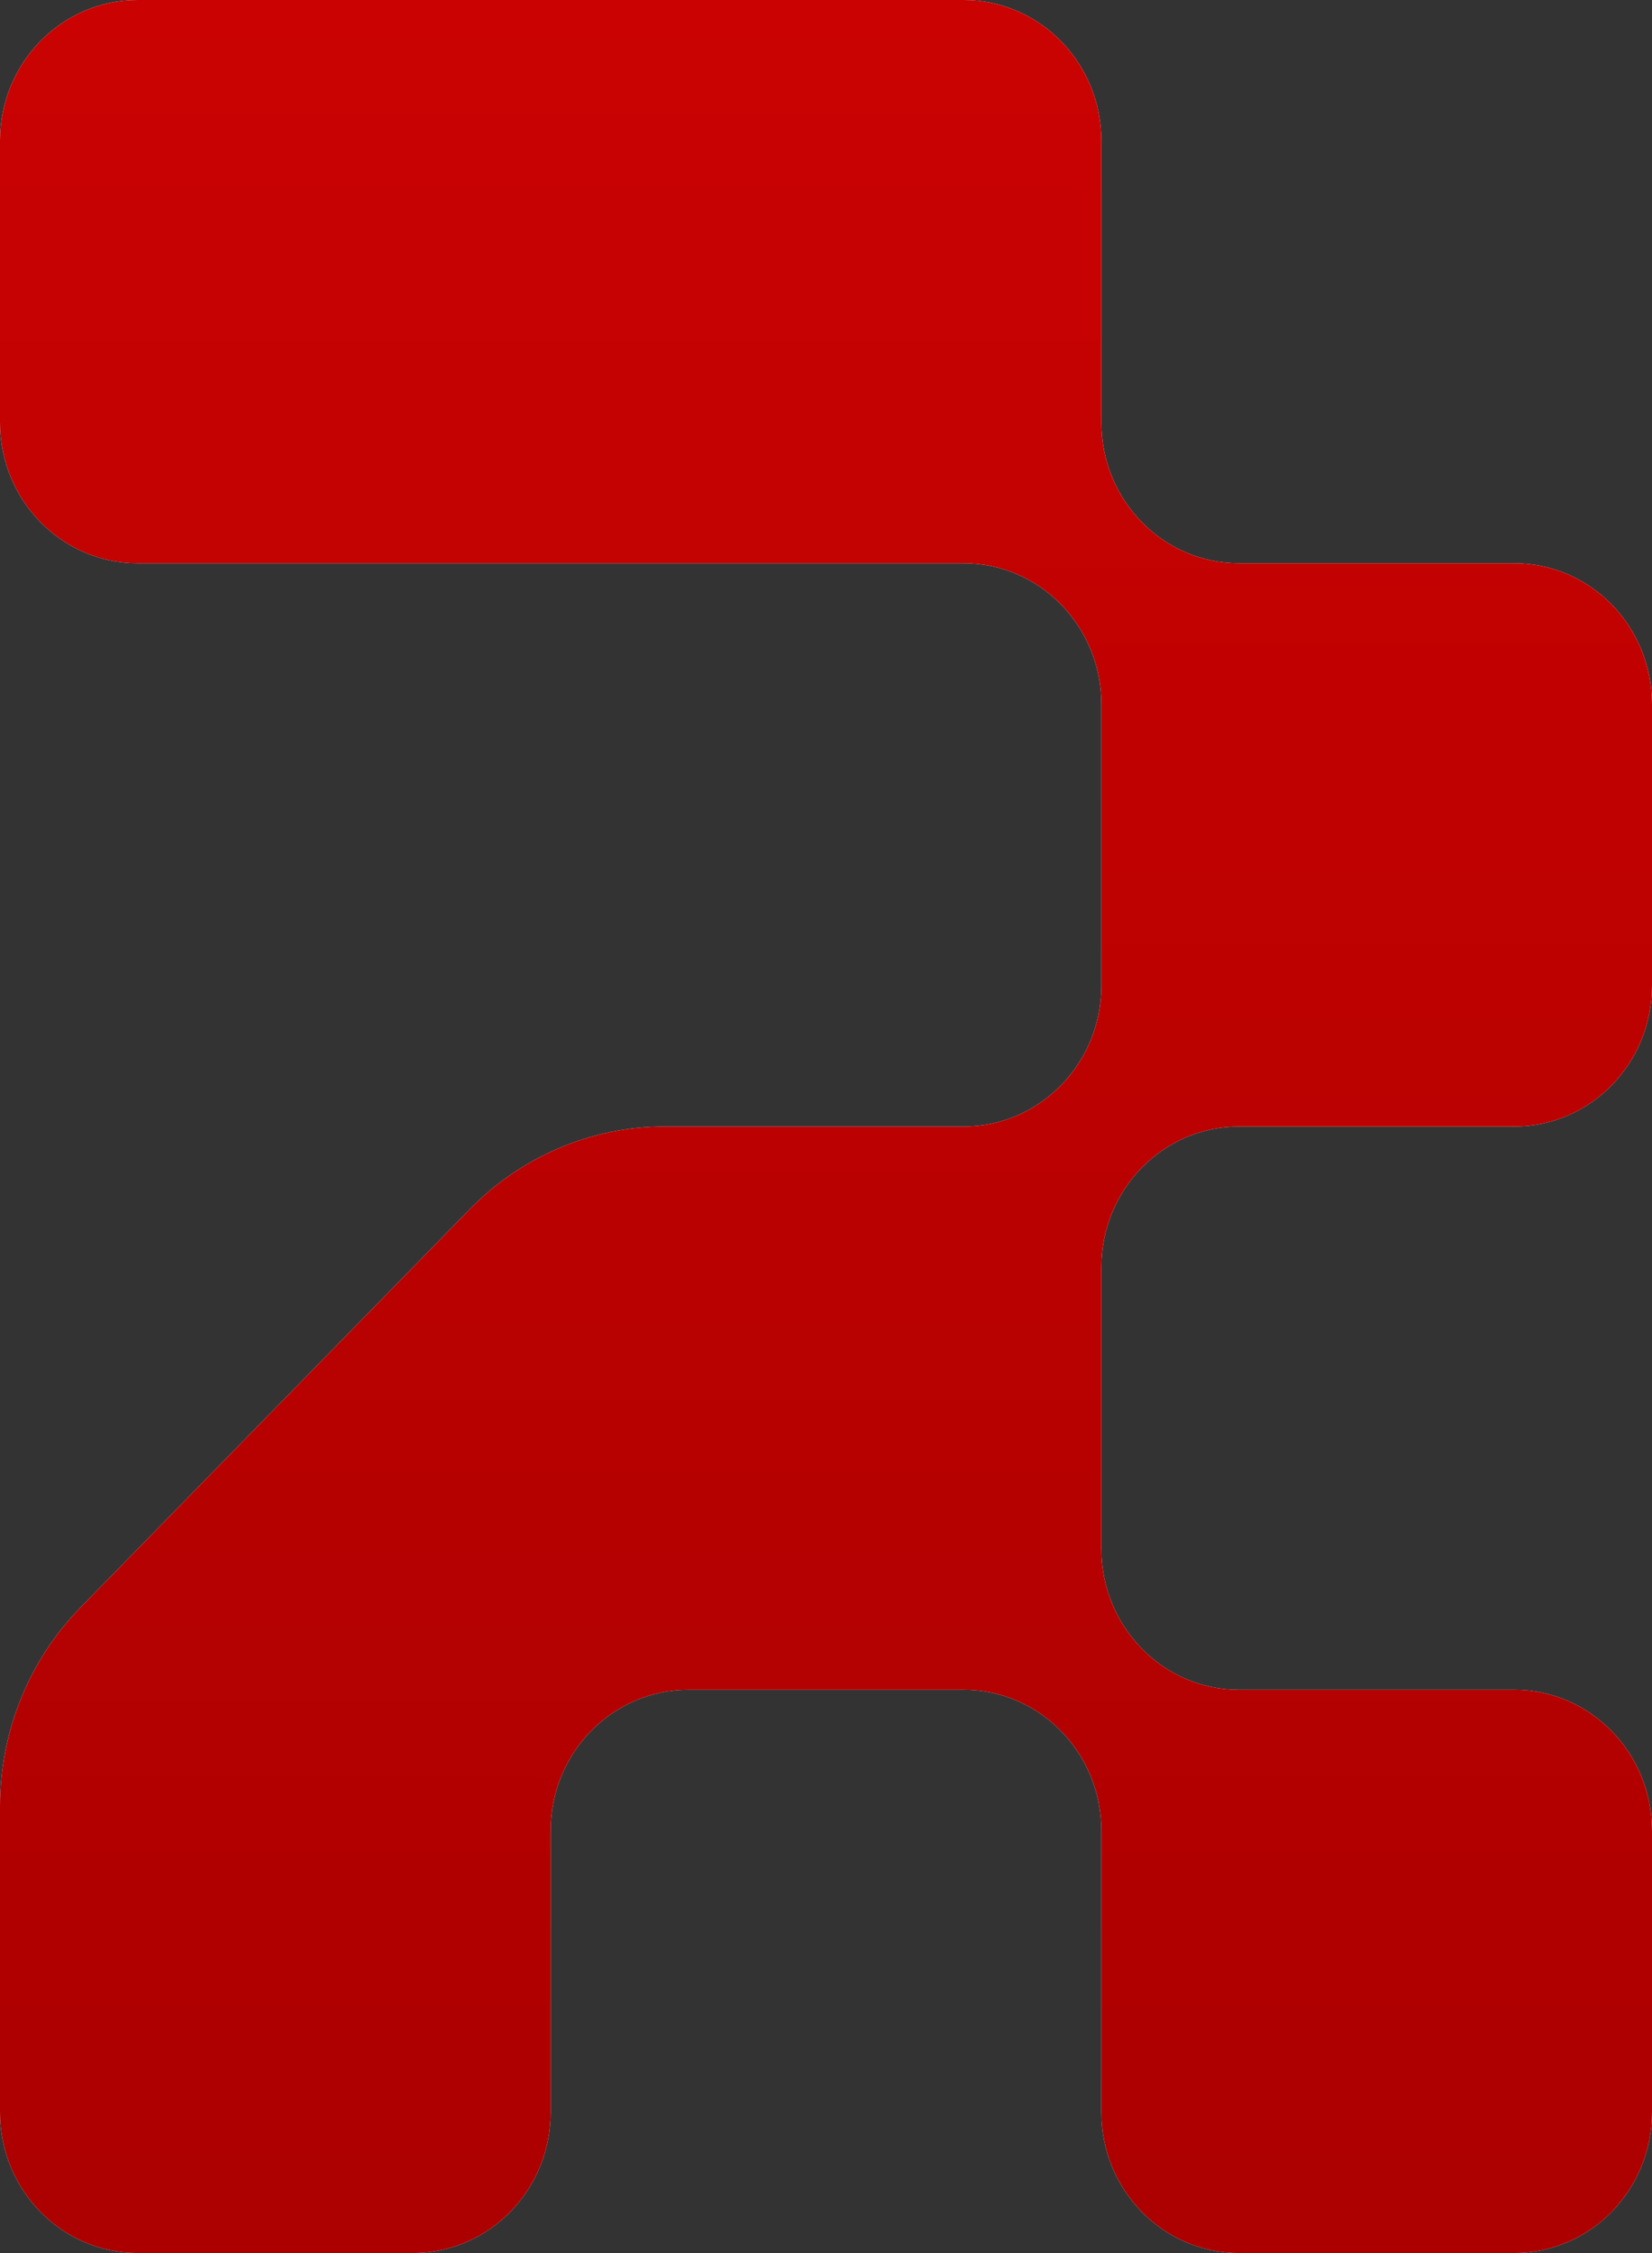 <?xml version="1.0" encoding="UTF-8"?> <svg xmlns="http://www.w3.org/2000/svg" width="22" height="30" viewBox="0 0 22 30" fill="none"><rect x="0" y="0" width="22" height="30" fill="#333333" stroke="none"/><path d="M12.833 0H1.833C0.821 0 0 0.839 0 1.875V5.625C0 6.661 0.821 7.5 1.833 7.5H12.833C13.846 7.5 14.667 8.339 14.667 9.375V13.125C14.667 14.161 13.846 15 12.833 15H8.852C7.88 15 6.947 15.395 6.259 16.098L1.074 21.402C0.386 22.105 0 23.059 0 24.053V28.125C0 29.16 0.821 30 1.833 30H5.5C6.513 30 7.333 29.16 7.333 28.125V24.375C7.333 23.34 8.154 22.5 9.167 22.5H12.833C13.846 22.5 14.667 23.34 14.667 24.375V28.125C14.667 29.16 15.488 30 16.5 30H20.167C21.179 30 22 29.16 22 28.125V24.375C22 23.34 21.179 22.5 20.167 22.5H16.5C15.488 22.5 14.667 21.66 14.667 20.625V16.875C14.667 15.839 15.488 15 16.5 15H20.167C21.179 15 22 14.161 22 13.125V9.375C22 8.339 21.179 7.5 20.167 7.5H16.5C15.488 7.5 14.667 6.661 14.667 5.625V1.875C14.667 0.839 13.846 0 12.833 0Z" fill="#FBFBFB"></path><path d="M12.833 0H1.833C0.821 0 0 0.839 0 1.875V5.625C0 6.661 0.821 7.5 1.833 7.5H12.833C13.846 7.5 14.667 8.339 14.667 9.375V13.125C14.667 14.161 13.846 15 12.833 15H8.852C7.88 15 6.947 15.395 6.259 16.098L1.074 21.402C0.386 22.105 0 23.059 0 24.053V28.125C0 29.16 0.821 30 1.833 30H5.5C6.513 30 7.333 29.16 7.333 28.125V24.375C7.333 23.34 8.154 22.5 9.167 22.5H12.833C13.846 22.5 14.667 23.34 14.667 24.375V28.125C14.667 29.16 15.488 30 16.5 30H20.167C21.179 30 22 29.16 22 28.125V24.375C22 23.34 21.179 22.5 20.167 22.5H16.5C15.488 22.5 14.667 21.66 14.667 20.625V16.875C14.667 15.839 15.488 15 16.5 15H20.167C21.179 15 22 14.161 22 13.125V9.375C22 8.339 21.179 7.5 20.167 7.5H16.5C15.488 7.5 14.667 6.661 14.667 5.625V1.875C14.667 0.839 13.846 0 12.833 0Z" fill="url(#paint0_linear_4265_7257)"></path><defs><linearGradient id="paint0_linear_4265_7257" x1="11" y1="0" x2="11" y2="31.218" gradientUnits="userSpaceOnUse"><stop stop-color="#CA0202"></stop><stop offset="1" stop-color="#AB0000"></stop></linearGradient></defs></svg> 
